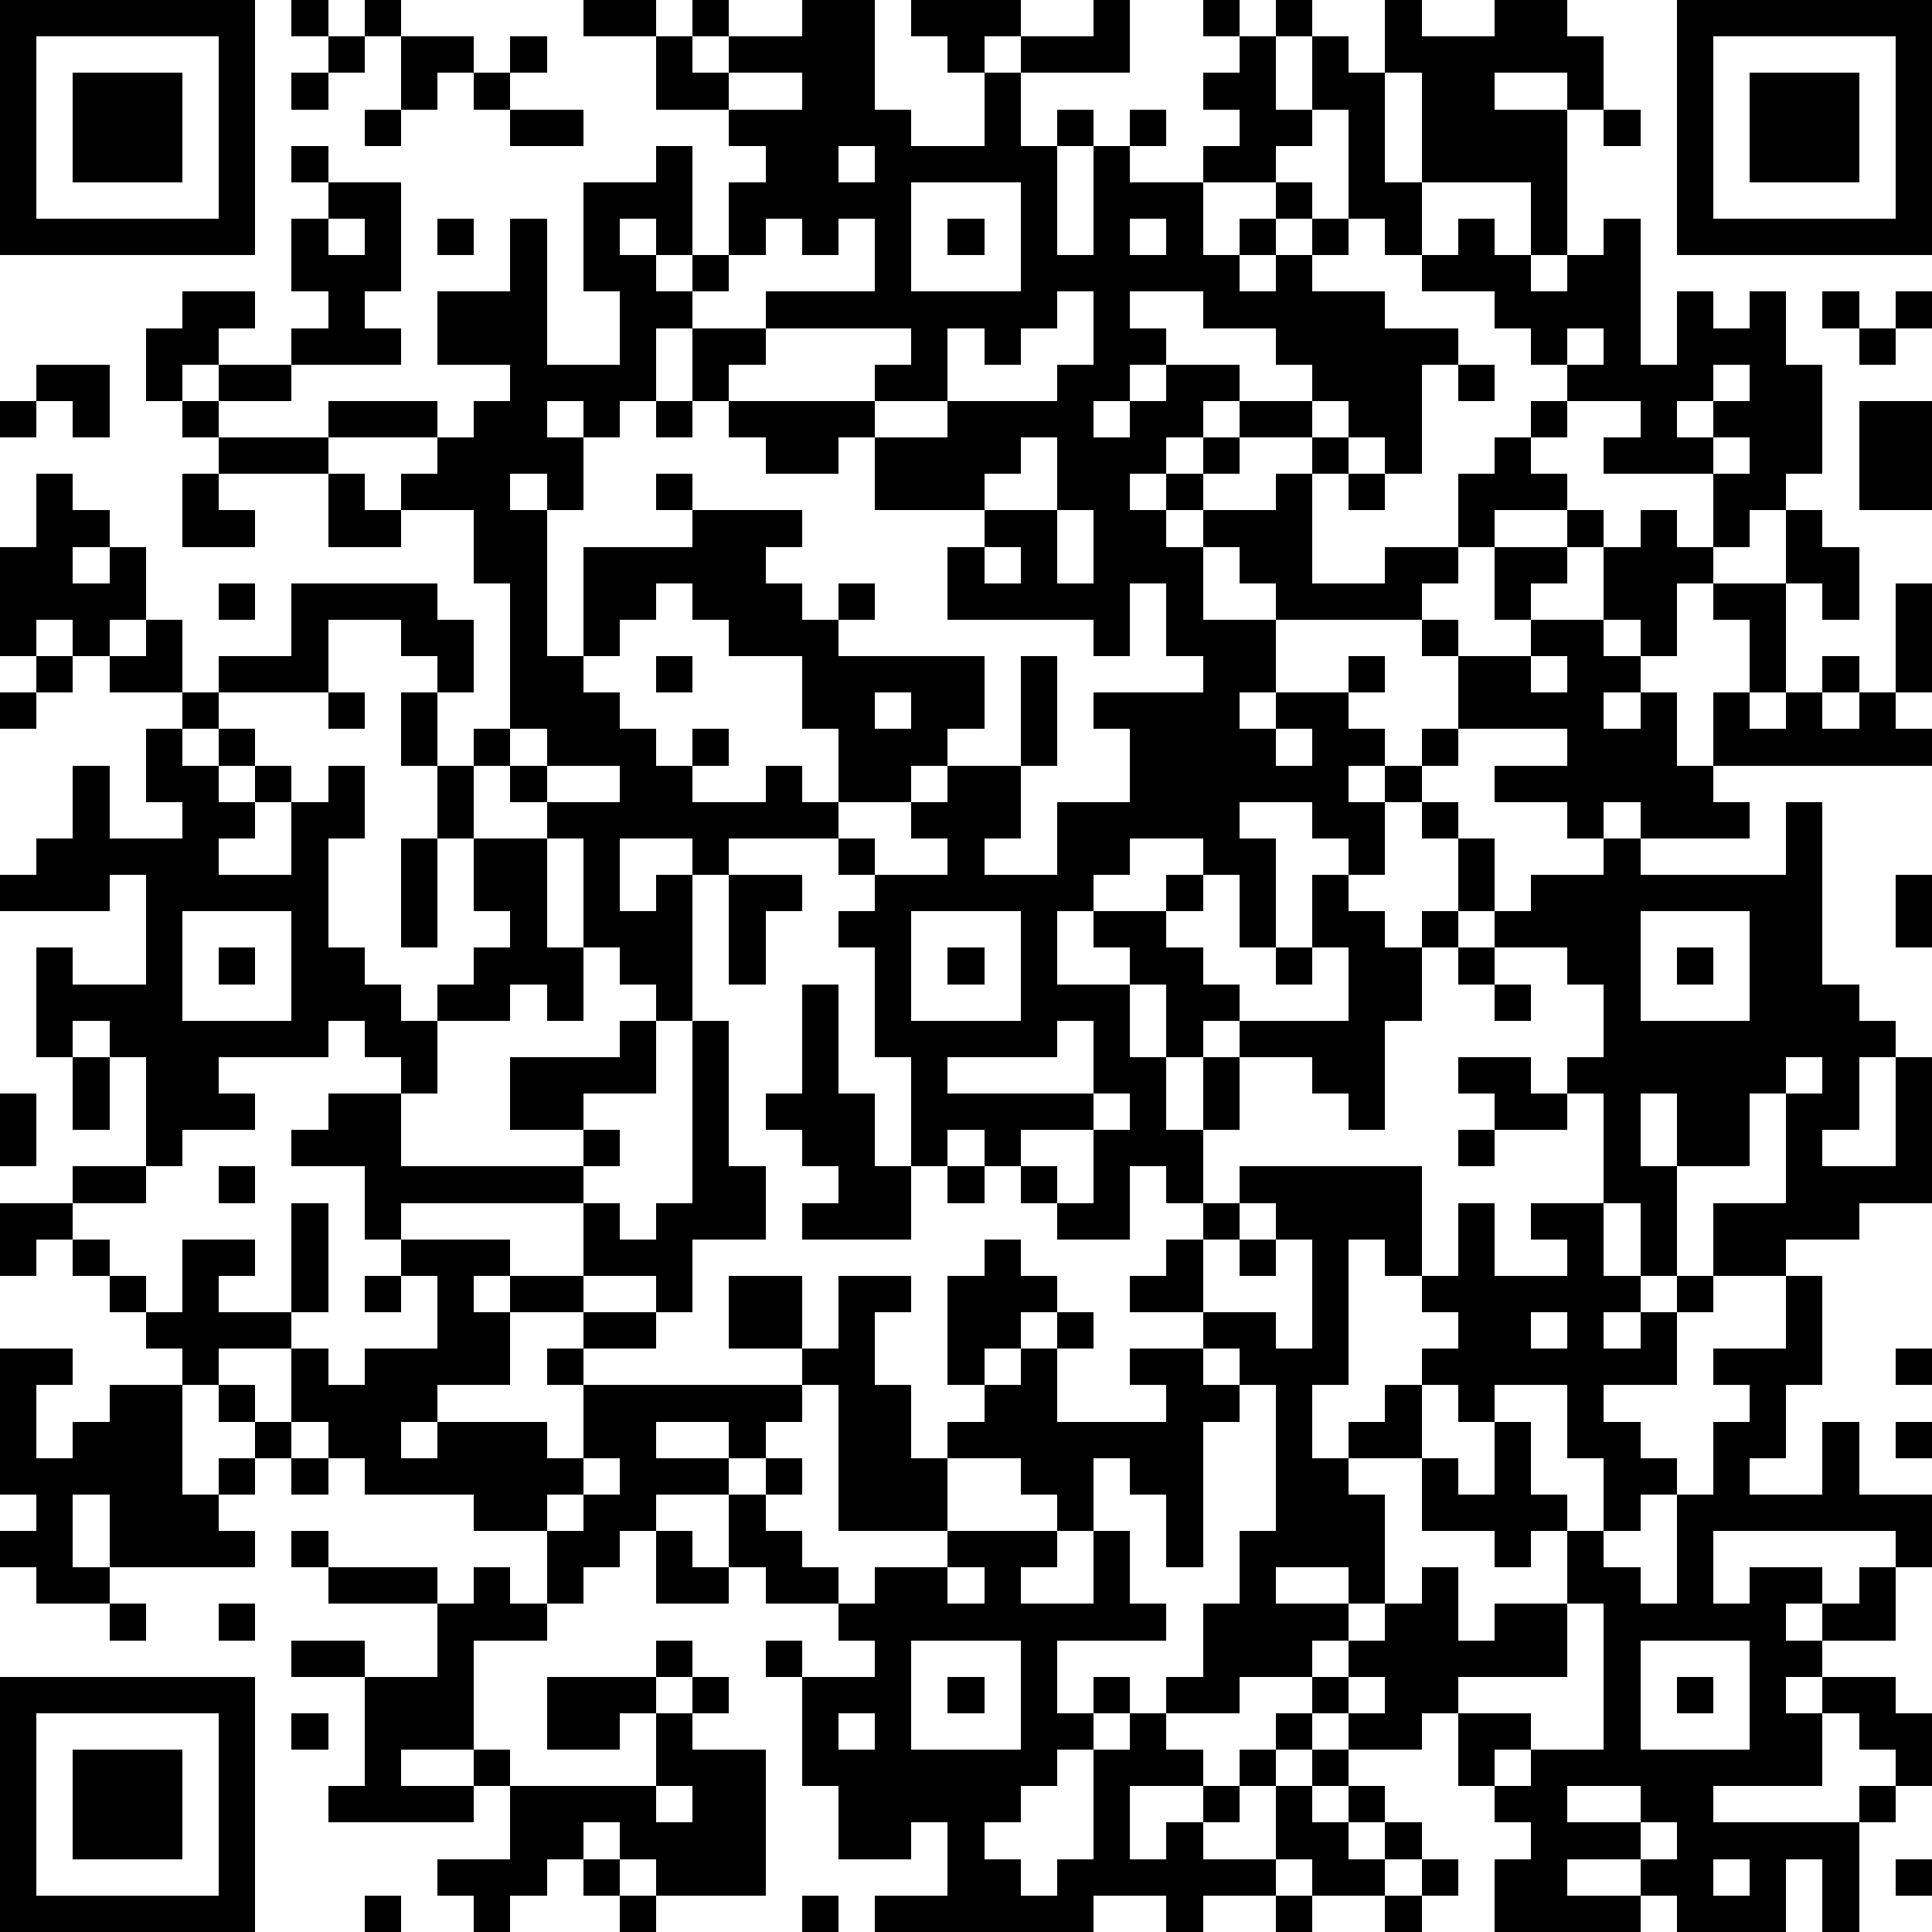 <?xml version="1.0" standalone="yes"?><svg version="1.1" xmlns="http://www.w3.org/2000/svg" xmlns:xlink="http://www.w3.org/1999/xlink" xmlns:ev="http://www.w3.org/2001/xml-events" width="212" height="212" shape-rendering="crispEdges"><path d="M0 0h7v7h-7zM8 0h1v1h-1zM10 0h1v1h-1zM16 0h2v1h-2zM19 0h1v1h-1zM22 0h2v3h1v1h2v-2h-1v-1h-1v-1h3v1h-1v1h1v-1h2v-1h1v2h-3v2h1v-1h1v1h-1v3h1v-3h1v-1h1v1h-1v1h2v-1h1v-1h-1v-1h1v-1h-1v-1h1v1h1v-1h1v1h-1v2h1v-2h1v1h1v-2h1v1h2v-1h2v1h1v2h-1v-1h-2v1h2v4h-1v-2h-3v-3h-1v3h1v2h-1v-1h-1v-3h-1v1h-1v1h-2v2h1v-1h1v-1h1v1h-1v1h-1v1h1v-1h1v-1h1v1h-1v1h2v1h2v1h-1v3h-1v-1h-1v-1h-1v-1h-1v-1h-2v-1h-2v1h1v1h-1v1h-1v1h1v-1h1v-1h2v1h-1v1h-1v1h-1v1h1v-1h1v-1h1v-1h2v1h-2v1h-1v1h-1v1h1v-1h2v-1h1v-1h1v1h-1v3h2v-1h2v-2h1v-1h1v-1h1v-1h-1v-1h-1v-1h-2v-1h1v-1h1v1h1v1h1v-1h1v-1h1v4h1v-2h1v1h1v-1h1v2h1v3h-1v1h-1v1h-1v-2h-3v-1h1v-1h-2v1h-1v1h1v1h-2v1h-1v1h-1v1h-4v-1h-1v-1h-1v2h2v2h-1v1h1v-1h2v-1h1v1h-1v1h1v1h-1v1h1v-1h1v-1h1v-2h-1v-1h1v1h2v-1h-1v-2h2v-1h1v1h-1v1h-1v1h2v-2h1v-1h1v1h1v1h-1v2h-1v-1h-1v1h1v1h-1v1h1v-1h1v2h1v-2h1v-2h-1v-1h2v-2h1v1h1v2h-1v-1h-1v3h-1v1h1v-1h1v-1h1v1h-1v1h1v-1h1v-3h1v3h-1v1h1v1h-6v1h1v1h-3v-1h-1v1h-1v-1h-2v-1h2v-1h-3v1h-1v1h-1v2h-1v-1h-1v-1h-2v1h1v3h-1v-2h-1v-1h-2v1h-1v1h-1v2h2v-1h-1v-1h2v-1h1v1h-1v1h1v1h1v1h-1v1h-1v-2h-1v2h1v2h1v-2h1v-1h3v-2h-1v-2h1v1h1v1h1v-1h1v-2h-1v-1h1v1h1v2h-1v1h-1v2h-1v3h-1v-1h-1v-1h-2v2h-1v2h-1v-1h-1v2h-2v-1h-1v-1h-1v-1h-1v1h-1v-3h-1v-3h-1v-1h1v-1h-1v-1h-3v1h-1v-1h-2v2h1v-1h1v4h-1v-1h-1v-1h-1v-3h-1v-1h-1v-1h-1v-1h1v-4h-1v-2h-2v-1h1v-1h-3v-1h3v1h1v-1h1v-1h-2v-2h2v-2h1v4h2v-2h-1v-3h2v-1h1v3h-1v-1h-1v1h1v1h1v-1h1v-2h1v-1h-1v-1h-2v-2h1v1h1v-1h2zM46 0h7v7h-7zM1 1v5h5v-5zM9 1h1v1h-1zM11 1h2v1h-1v1h-1zM14 1h1v1h-1zM47 1v5h5v-5zM2 2h3v3h-3zM8 2h1v1h-1zM13 2h1v1h-1zM20 2v1h2v-1zM48 2h3v3h-3zM10 3h1v1h-1zM14 3h2v1h-2zM44 3h1v1h-1zM8 4h1v1h-1zM23 4v1h1v-1zM9 5h2v3h-1v1h1v1h-3v-1h1v-1h-1v-2h1zM25 5v3h3v-3zM9 6v1h1v-1zM12 6h1v1h-1zM21 6v1h-1v1h-1v1h-1v2h-1v1h-1v-1h-1v1h1v2h-1v-1h-1v1h1v4h1v-3h3v-1h-1v-1h1v1h3v1h-1v1h1v1h1v-1h1v1h-1v1h4v2h-1v1h-1v1h-2v-2h-1v-2h-2v-1h-1v-1h-1v1h-1v1h-1v1h1v1h1v1h1v-1h1v1h-1v1h2v-1h1v1h1v1h1v1h2v-1h-1v-1h1v-1h2v-3h1v3h-1v2h-1v1h2v-2h2v-2h-1v-1h3v-1h-1v-2h-1v2h-1v-1h-4v-2h1v-1h-3v-2h-1v1h-2v-1h-1v-1h-1v-2h2v-1h3v-2h-1v1h-1v-1zM26 6h1v1h-1zM31 6v1h1v-1zM5 8h2v1h-1v1h-1v1h-1v-2h1zM29 8v1h-1v1h-1v-1h-1v2h-2v-1h1v-1h-4v1h-1v1h4v1h2v-1h3v-1h1v-2zM50 8h1v1h-1zM52 8h1v1h-1zM43 9v1h1v-1zM51 9h1v1h-1zM1 10h2v2h-1v-1h-1zM6 10h2v1h-2zM40 10h1v1h-1zM47 10v1h-1v1h1v-1h1v-1zM0 11h1v1h-1zM5 11h1v1h-1zM18 11h1v1h-1zM51 11h2v3h-2zM6 12h3v1h-3zM28 12v1h-1v1h2v-2zM47 12v1h1v-1zM1 13h1v1h1v1h-1v1h1v-1h1v2h-1v1h-1v-1h-1v1h-1v-3h1zM5 13h1v1h1v1h-2zM9 13h1v1h1v1h-2zM37 13h1v1h-1zM29 14v2h1v-2zM27 15v1h1v-1zM6 16h1v1h-1zM8 16h4v1h1v2h-1v-1h-1v-1h-2v2h-3v-1h2zM4 17h1v2h-2v-1h1zM1 18h1v1h-1zM18 18h1v1h-1zM42 18v1h1v-1zM0 19h1v1h-1zM5 19h1v1h-1zM9 19h1v1h-1zM11 19h1v2h-1zM24 19v1h1v-1zM4 20h1v1h1v-1h1v1h-1v1h1v-1h1v1h-1v1h-1v1h2v-2h1v-1h1v2h-1v3h1v1h1v1h1v-1h1v-1h1v-1h-1v-2h-1v-2h1v2h2v3h1v2h-1v-1h-1v1h-2v2h-1v-1h-1v-1h-1v1h-3v1h1v1h-2v1h-1v-3h-1v-1h-1v1h-1v-3h1v1h2v-3h-1v1h-3v-1h1v-1h1v-2h1v2h2v-1h-1zM14 20v1h1v-1zM35 20v1h1v-1zM15 21v1h2v-1zM49 22h1v5h1v1h1v1h-1v2h-1v1h2v-3h1v4h-2v1h-2v1h-2v-2h2v-3h-1v2h-2v-2h-1v2h1v3h-1v-2h-1v-3h-1v-1h1v-2h-1v-1h-2v-1h1v-1h2v-1h1v1h4zM11 23h1v3h-1zM20 24h2v1h-1v2h-1zM52 24h1v2h-1zM5 25v3h3v-3zM25 25v3h3v-3zM45 25v3h3v-3zM6 26h1v1h-1zM26 26h1v1h-1zM35 26h1v1h-1zM40 26h1v1h-1zM46 26h1v1h-1zM22 27h1v3h1v2h1v2h-3v-1h1v-1h-1v-1h-1v-1h1zM41 27h1v1h-1zM17 28h1v2h-2v1h-2v-2h3zM19 28h1v4h1v2h-2v2h-1v-1h-2v-2h-5v1h-1v-2h-2v-1h1v-1h2v2h5v-1h1v1h-1v1h1v1h1v-1h1zM29 28v1h-3v1h4v-2zM2 29h1v2h-1zM40 29h2v1h1v1h-2v-1h-1zM49 29v1h1v-1zM0 30h1v2h-1zM30 30v1h-2v1h1v1h1v-2h1v-1zM40 31h1v1h-1zM2 32h2v1h-2zM6 32h1v1h-1zM26 32h1v1h-1zM34 32h5v3h-1v-1h-1v4h-1v2h1v-1h1v-1h1v-1h1v-1h-1v-1h1v-2h1v2h2v-1h-1v-1h2v2h1v1h-1v1h1v-1h1v-1h1v1h-1v2h-2v1h1v1h1v1h-1v1h-1v-2h-1v-2h-2v1h-1v-1h-1v2h-2v1h1v3h-1v-1h-2v1h2v1h-1v1h-2v1h-2v-1h1v-2h1v-2h1v-4h-1v-1h-1v-1h-2v-1h1v-1h1v-1h1zM0 33h2v1h-1v1h-1zM8 33h1v3h-1zM34 33v1h-1v2h2v1h1v-3h-1v-1zM2 34h1v1h-1zM5 34h2v1h-1v1h2v1h-2v1h-1v-1h-1v-1h-1v-1h1v1h1zM11 34h3v1h-1v1h1v-1h2v1h-2v2h-2v1h-1v1h1v-1h3v1h1v-2h-1v-1h1v-1h2v1h-2v1h6v-1h-2v-2h2v2h1v-2h2v1h-1v2h1v2h1v-1h1v-1h-1v-3h1v-1h1v1h1v1h-1v1h-1v1h1v-1h1v-1h1v1h-1v2h3v-1h-1v-1h2v1h1v1h-1v4h-1v-2h-1v-1h-1v2h-1v-1h-1v-1h-2v2h-3v-4h-1v1h-1v1h-1v-1h-2v1h2v1h-2v1h-1v1h-1v1h-1v-2h-2v-1h-3v-1h-1v-1h-1v-2h1v1h1v-1h2v-2h-1zM34 34h1v1h-1zM10 35h1v1h-1zM49 35h1v3h-1v2h-1v1h2v-2h1v2h2v2h-1v-1h-5v2h1v-1h2v1h-1v1h1v-1h1v-1h1v2h-2v1h-1v1h1v-1h2v1h1v2h-1v-1h-1v-1h-1v2h-3v1h4v-1h1v1h-1v3h-1v-2h-1v2h-3v-1h-1v-1h-2v1h2v1h-4v-2h1v-1h-1v-1h-1v-2h-1v1h-2v-1h-1v-1h1v-1h1v-1h1v-1h1v2h1v-1h2v-2h-1v1h-1v-1h-2v-2h1v1h1v-2h1v2h1v1h1v1h1v1h1v-3h1v-2h1v-1h-1v-1h2zM42 36v1h1v-1zM0 37h2v1h-1v2h1v-1h1v-1h2v3h1v-1h1v-1h-1v-1h1v1h1v1h-1v1h-1v1h1v1h-4v-2h-1v2h1v1h-2v-1h-1v-1h1v-1h-1zM52 37h1v1h-1zM52 39h1v1h-1zM8 40h1v1h-1zM16 40v1h-1v1h1v-1h1v-1zM21 40h1v1h-1zM20 41h1v1h1v1h1v1h-2v-1h-1zM8 42h1v1h-1zM18 42h1v1h1v1h-2zM26 42h3v1h-1v1h2v-2h1v2h1v1h-3v2h1v-1h1v1h-1v1h-1v1h-1v1h-1v1h1v1h1v-1h1v-3h1v-1h1v1h1v1h-2v2h1v-1h1v-1h1v-1h1v-1h1v1h-1v1h-1v1h-1v1h2v-2h1v-1h1v1h-1v1h1v-1h1v1h-1v1h1v-1h1v1h-1v1h-2v-1h-1v1h-2v1h-1v-1h-2v1h-6v-1h2v-2h-1v1h-2v-2h-1v-3h-1v-1h1v1h2v-1h-1v-1h1v-1h2zM9 43h3v1h-3zM13 43h1v1h1v1h-2v3h-2v1h2v-1h1v1h-1v1h-4v-1h1v-3h-2v-1h2v1h2v-2h1zM26 43v1h1v-1zM3 44h1v1h-1zM6 44h1v1h-1zM43 44v2h-3v1h2v1h-1v1h1v-1h2v-4zM18 45h1v1h-1zM25 45v3h3v-3zM45 45v3h3v-3zM0 46h7v7h-7zM15 46h3v1h-1v1h-2zM19 46h1v1h-1zM26 46h1v1h-1zM37 46v1h1v-1zM46 46h1v1h-1zM1 47v5h5v-5zM8 47h1v1h-1zM18 47h1v1h2v4h-3v-1h-1v-1h-1v1h-1v1h-1v1h-1v-1h-1v-1h2v-2h4zM23 47v1h1v-1zM2 48h3v3h-3zM18 49v1h1v-1zM43 49v1h2v-1zM45 50v1h1v-1zM16 51h1v1h-1zM39 51h1v1h-1zM47 51v1h1v-1zM52 51h1v1h-1zM10 52h1v1h-1zM17 52h1v1h-1zM22 52h1v1h-1zM35 52h1v1h-1zM38 52h1v1h-1z" style="fill:#000" transform="translate(0,0) scale(4)"/></svg>